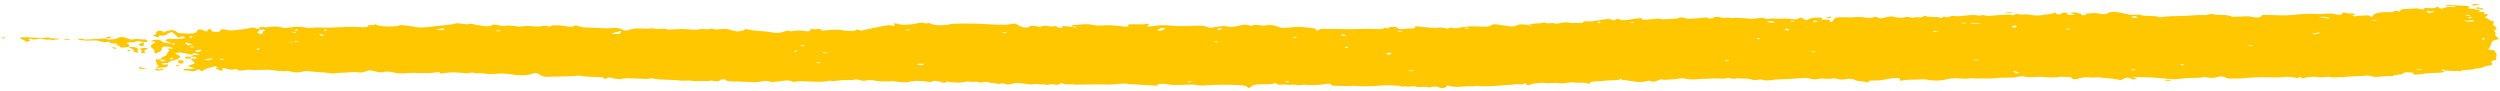 <svg xmlns="http://www.w3.org/2000/svg" width="522" height="19" viewBox="0 0 522 19" fill="none"><path d="M33.55 12.5C33.288 12.403 32.727 12.257 32.484 12.5L32.764 13.432C32.895 13.573 33.25 13.786 33.101 13.835C31.736 14.267 33.437 14.133 33.68 14.127C34.559 14.115 35.045 13.932 35.064 13.634C35.101 13.323 34.727 13.451 34.279 13.53C34.185 13.548 33.793 13.384 33.55 13.305C33.793 13.262 34.036 13.213 34.297 13.189C34.559 13.164 35.083 13.171 35.083 13.158C35.139 12.671 36.896 12.616 37.289 12.244C37.607 11.952 37.85 11.629 36.915 11.367C36.691 11.3 36.728 11.148 36.635 11.032C37.102 11.02 37.644 10.946 37.999 11.007C38.729 11.123 39.364 11.306 40.542 11.495C40.561 11.452 39.794 11.568 40.131 11.282C40.206 11.208 40.561 11.099 40.561 11.099C40.991 11.196 41.403 11.306 41.814 11.416C41.515 11.452 41.234 11.495 40.542 11.489C40 11.586 39.944 11.714 39.907 11.842C40.318 11.885 41.01 11.793 41.01 12.031C41.029 12.354 40.281 12.226 39.757 12.226C39.963 12.421 40.112 12.628 40.393 12.817C40.785 13.079 40.748 13.28 40.019 13.475C39.664 13.566 39.458 13.713 39.178 13.829C39.533 13.914 39.907 13.993 40.243 14.091C40.468 14.152 40.617 14.237 40.785 14.316C40.524 14.34 40.262 14.377 39.981 14.377C39.495 14.383 39.028 14.365 38.542 14.377C38.448 14.377 38.317 14.48 38.317 14.529C38.336 14.919 39.832 14.59 40.038 14.895C40.224 14.877 40.449 14.877 40.561 14.834C40.879 14.724 41.159 14.602 41.44 14.487C41.571 14.535 41.795 14.584 41.814 14.633C41.851 14.767 42.057 14.938 42.337 14.749C42.842 14.42 43.366 14.158 44.431 14.017C44.618 13.993 44.693 13.865 44.824 13.786C44.88 13.81 44.955 13.835 45.011 13.859C45.198 13.932 45.553 14.072 45.535 14.078C44.413 14.401 45.778 14.523 46.039 14.724C46.077 14.749 46.395 14.773 46.413 14.761C46.507 14.712 46.619 14.651 46.6 14.596C46.6 14.541 46.413 14.487 46.395 14.432C46.376 14.371 46.395 14.279 46.507 14.249C46.6 14.225 46.918 14.243 47.049 14.279C47.928 14.529 48.283 14.615 48.825 14.487C49.891 14.237 49.442 14.554 49.667 14.669C49.779 14.73 50.321 14.755 50.62 14.73C51.088 14.694 51.611 14.517 51.948 14.554C53.313 14.712 54.678 14.541 56.042 14.578C57.351 14.615 58.38 14.968 59.745 14.834C59.838 14.828 59.932 14.773 59.969 14.779C60.623 14.901 61.259 15.114 61.913 15.12C62.568 15.126 63.222 14.913 63.914 14.816C64.064 14.791 64.326 14.834 64.513 14.864C65.877 15.072 67.448 15.023 68.832 15.279C69.542 15.407 70.589 15.181 71.561 15.187C72.702 15.187 73.768 14.877 75.058 15.133C75.301 15.181 76.18 15.011 76.46 14.877C77.171 14.541 77.75 14.791 78.293 14.895C78.909 15.011 79.302 15.261 80.237 14.998C80.555 14.907 81.733 14.98 82.107 15.102C82.873 15.358 83.92 15.364 84.556 15.297C86.837 15.059 89.287 15.474 91.474 15.047C91.53 15.035 91.848 15.096 91.848 15.114C91.699 15.419 91.867 15.407 92.689 15.273C93.587 15.126 94.634 15.059 95.719 15.157C96.466 15.224 97.607 15.346 98 15.23C98.86 14.986 99.14 15.364 99.626 15.309C100.243 15.236 100.636 15.242 101.234 15.364C101.777 15.468 102.674 15.51 103.254 15.443C104.619 15.285 105.628 15.328 106.974 15.559C108.227 15.772 110.022 15.87 111.256 15.358C111.892 15.09 112.228 15.334 112.471 15.468C113.519 16.101 113.481 16.065 115.575 15.998C117.426 15.943 119.296 15.979 121.091 15.784C122.493 16.132 124.195 16.01 125.747 16.132C125.896 16.144 125.952 16.278 126.083 16.351C126.177 16.406 126.364 16.443 126.495 16.485C127.13 15.76 128.009 16.491 128.757 16.455C129 16.443 129.486 16.583 129.524 16.564C130.496 16.187 131.692 16.394 132.814 16.394C133.843 16.394 134.852 16.595 135.937 16.357C136.217 16.296 137.021 16.54 137.638 16.577C138.704 16.644 139.788 16.68 140.873 16.705C141.696 16.723 142.35 16.96 143.36 16.826C144.051 16.735 144.837 17.009 145.809 16.924C146.669 16.851 147.697 17.027 148.558 16.814C149.492 17.064 150.166 17.064 150.502 16.619C150.539 16.577 151.119 16.577 151.456 16.558C151.53 17.082 152.821 16.96 153.755 17.009C154.933 17.07 156.111 17.119 157.289 17.143C157.813 17.155 158.486 17.131 158.879 17.027C159.645 16.832 160.075 16.82 160.804 17.07C161.197 17.21 162.02 17.046 162.655 16.991C163.497 16.912 164.6 16.589 165.46 17.04C165.554 17.082 166.096 17.101 166.208 17.064C167.031 16.814 167.909 17.003 168.732 17.015C170.247 17.04 171.78 17.21 173.163 16.857C174.117 17.009 174.865 16.851 175.725 16.741C176.566 16.631 177.595 16.851 178.474 16.619C178.642 16.57 179.315 16.631 179.521 16.711C179.988 16.887 180.343 16.924 180.998 16.784C181.334 16.711 182.063 16.698 182.363 16.772C183.653 17.076 185.018 17.015 186.439 16.942C186.738 16.93 187.074 17.046 187.411 17.07C188.121 17.119 189.168 17.253 189.542 17.149C190.907 16.753 192.384 16.893 193.656 17.052C194.404 17.143 194.479 17.235 194.609 16.942C194.609 16.912 195.17 16.857 195.357 16.881C195.843 16.954 196.386 17.046 196.722 17.18C197.321 17.418 197.377 17.296 197.526 17.101C197.545 17.07 197.919 17.034 198.05 17.058C199.302 17.296 200.48 17.363 201.771 17.034C202.051 16.96 203.061 17.18 203.304 17.107C204.108 16.869 204.482 17.424 205.211 17.174C206.09 16.863 206.501 17.387 207.137 17.314C207.885 17.223 208.053 17.655 208.801 17.472C209.511 17.296 209.773 17.515 210.203 17.625C210.39 17.667 211.007 17.613 211.213 17.539C211.83 17.302 212.596 17.308 213.363 17.381C213.98 17.442 214.522 17.594 215.121 17.625C215.625 17.649 216.56 17.472 216.635 17.521C217.084 17.753 217.869 17.521 218.131 17.643C218.804 17.929 219.197 17.448 219.888 17.613C220.262 17.698 221.328 17.814 221.328 17.405C221.534 17.411 221.87 17.405 221.908 17.43C222.3 17.722 223.011 17.57 223.628 17.613C226.152 17.783 228.657 17.509 231.144 17.667C231.649 17.698 232.229 17.619 232.771 17.588C233.594 17.539 234.753 17.363 235.127 17.472C235.744 17.655 236.361 17.558 236.884 17.613C238.455 17.765 240.119 17.844 241.764 17.875C242.55 17.893 240.979 17.558 242.007 17.521C242.587 17.503 243.279 17.503 243.746 17.594C245.41 17.911 247.093 17.68 248.776 17.661C248.926 17.661 249.094 17.643 249.187 17.661C249.786 17.771 250.795 17.893 251.094 17.868C253.619 17.661 256.143 17.649 258.704 17.765C259.564 17.801 260.163 17.905 260.481 18.167C260.574 18.246 260.611 18.338 260.668 18.429C260.798 18.356 260.967 18.289 261.06 18.21C261.733 17.704 262.332 17.545 263.809 17.594C264.744 17.625 265.529 17.613 266.202 17.375C266.277 17.35 266.482 17.357 266.613 17.35C266.389 17.972 267.978 17.521 268.614 17.692C269.007 17.795 270.259 17.594 270.54 17.692C271.306 17.96 271.83 17.619 272.54 17.698C273.606 17.82 274.747 17.765 275.906 17.68C276.486 17.637 277.981 17.155 278.056 17.881C279.178 17.911 280.3 17.948 281.44 17.972C281.796 17.978 282.188 17.899 282.525 17.917C285.554 18.082 285.535 18.063 288.826 17.838C289.836 17.771 290.939 17.856 291.986 17.905C292.304 17.917 292.752 18.124 292.846 18.106C293.463 17.966 294.192 18.173 294.622 18.063C295.445 17.844 295.632 18.246 296.268 18.191C296.791 18.143 297.352 18.137 297.894 18.137C298.006 18.137 298.193 18.283 298.249 18.27C298.792 18.203 299.334 18.039 299.82 18.063C300.269 18.088 300.587 18.356 301.073 18.411C301.316 18.441 301.821 18.234 302.195 18.137C301.559 17.923 302.195 17.814 302.55 17.923C304.195 18.435 305.99 17.85 307.654 18.039C307.748 18.051 308.01 17.923 308.103 17.935C310.908 18.222 313.469 17.759 316.124 17.655C316.61 17.375 317.975 17.905 318.256 17.418C318.256 17.418 318.611 17.418 318.63 17.436C318.779 17.564 318.499 17.801 319.247 17.765C319.565 17.747 319.751 17.503 320.088 17.478C320.986 17.411 321.827 17.192 322.799 17.338C323.678 17.466 324.557 17.198 325.379 17.357C326.389 17.545 327.062 17.241 327.904 17.204C328.408 17.18 328.951 17.265 329.493 17.283C330.035 17.302 330.82 17.223 331.101 17.32C332.354 17.753 331.924 17.162 332.204 17.101C333.139 16.899 334.205 16.985 335.158 16.857C335.981 16.747 336.991 16.784 337.869 16.711C338.112 16.692 338.243 16.516 338.412 16.412C338.524 16.51 338.599 16.68 338.729 16.686C340.468 16.741 341.945 17.478 343.927 16.912C344.002 16.893 344.077 16.857 344.152 16.857C344.713 16.839 345.049 17.223 345.76 16.96C346.115 16.826 346.414 16.668 346.788 16.54C346.844 16.522 347.312 16.68 347.555 16.668C348.546 16.613 349.611 16.577 350.471 16.43C351.219 16.302 351.481 16.345 352.173 16.479C353.557 16.747 355.09 16.4 356.586 16.443C357.016 16.455 357.483 16.382 357.932 16.363C358.773 16.333 359.671 16.558 360.456 16.321C361.204 16.095 361.839 16.723 362.569 16.345C363.653 16.455 364.943 16.29 365.841 16.637C366.495 16.887 367.355 16.461 368.066 16.68C368.888 16.936 369.636 16.705 370.422 16.65C371.039 16.607 371.674 16.558 372.31 16.528C373.133 16.485 374.03 16.516 374.759 16.412C375.507 16.302 376.237 16.345 376.947 16.296C377.975 16.229 378.462 16.82 379.789 16.449C380.387 16.278 381.808 16.65 382.799 16.351C382.874 16.327 383.342 16.394 383.529 16.455C384.071 16.644 384.669 16.68 385.324 16.546C386.165 16.375 386.857 16.436 387.305 16.692C387.885 17.034 389.269 16.912 389.923 17.198C389.923 17.198 390.409 17.113 390.391 17.088C390.334 16.997 389.699 16.899 390.447 16.839C390.895 16.802 391.363 16.796 391.83 16.796C393.27 16.796 394.205 16.357 395.645 16.315C396.355 16.296 396.822 16.241 396.71 16.528C396.579 16.839 396.635 16.912 397.645 16.735C398.318 16.613 399.272 16.65 400.094 16.619C400.936 16.589 401.609 16.479 402.619 16.674C403.61 16.869 405.143 16.918 406.433 16.558C407.031 16.394 408.06 16.278 409.107 16.369C409.798 16.43 410.565 16.522 411.35 16.333C411.65 16.26 412.379 16.394 412.921 16.418C413.071 16.424 413.276 16.351 413.426 16.357C415.127 16.443 415.726 16.418 416.904 16.302C417.689 16.223 418.549 16.193 419.372 16.205C420.101 16.217 420.662 16.199 421.241 16.04C421.559 15.955 422.344 15.882 422.513 15.937C423.672 16.308 424.981 15.973 426.196 16.047C427.468 16.12 428.795 16.308 430.16 16.04C430.553 15.961 431.301 16.083 431.899 16.089C432.535 16.101 432.591 16.205 432.665 16.394C432.74 16.583 433.339 16.583 433.787 16.461C435.264 16.059 435.246 16.071 436.947 16.205C437.302 16.235 437.77 16.113 438.106 16.144C439.453 16.266 440.836 16.375 442.052 16.589C442.893 16.735 443.061 16.778 443.417 16.443C443.66 16.217 444.501 16.077 445.043 16.467C445.436 16.747 445.866 16.497 446.072 16.418C446.614 16.229 445.903 16.278 445.679 16.229C445.529 16.199 445.398 16.156 445.268 16.113C445.342 16.095 445.436 16.053 445.492 16.059C447.324 16.132 449.231 16.132 450.989 16.302C453.364 16.534 453.887 16.662 455.57 16.4C457.14 16.162 458.973 16.412 460.413 16.053C461.59 16.436 462.581 16.241 463.572 15.949C463.666 15.918 464.115 15.986 464.32 16.04C464.806 16.174 465.012 16.491 465.853 16.406C466.583 16.333 467.274 16.443 467.929 16.375C470.116 16.15 472.304 16.047 474.585 16.162C475.333 16.199 476.025 16.199 476.81 16.077C477.408 15.986 478.549 16.04 479.054 16.18C479.858 16.4 479.895 16.315 479.989 16.071C480.176 16.089 480.512 16.095 480.531 16.126C480.624 16.248 480.288 16.51 481.185 16.29C481.428 16.229 481.634 16.126 481.896 16.12C482.588 16.101 483.167 15.918 484.065 16.107C484.682 16.235 486.252 15.943 486.701 16.077C487.655 16.375 488.496 15.912 489.244 16.144C490.702 15.809 492.516 16.01 494.068 15.784C494.274 15.754 494.704 15.772 494.835 15.821C495.807 16.205 496.873 16.016 497.976 15.906C498.499 15.858 499.602 15.925 499.602 15.9C499.808 15.486 501.453 15.687 501.715 15.376C502.183 14.834 503.23 15.212 504.015 15.187C503.921 15.297 503.847 15.413 503.753 15.523C504.221 15.529 504.8 15.602 505.137 15.535C505.885 15.382 506.614 15.315 507.474 15.254C508.241 15.2 508.97 15.224 509.68 15.175C510.148 15.145 510.522 14.962 510.634 14.602C510.578 14.511 510.783 14.639 510.97 14.767C510.97 14.779 510.783 14.84 510.671 14.84C510.204 14.84 509.718 14.822 509.849 14.602C509.886 14.554 510.017 14.505 510.634 14.602C511.812 15.041 512.859 14.602 513.682 14.938C514.074 14.389 516.224 14.767 516.785 14.316C518.337 14.377 518.506 13.725 519.889 13.676C520.132 13.67 520.544 13.39 520.431 13.298C520.057 12.982 519.889 12.72 521.011 12.537C521.142 12.512 521.235 12.458 521.31 12.409C521.329 12.397 521.142 12.36 521.142 12.336C521.179 11.927 521.366 11.519 521.217 11.117C521.142 10.916 520.674 10.727 520.899 10.502C520.712 10.483 520.525 10.459 520.338 10.447C519.422 10.38 519.478 10.386 519.702 10.081C519.945 9.74 520.113 9.393 520.207 9.051C520.3 8.722 520.413 8.43 521.422 8.247C521.965 8.15 521.703 8.009 521.535 7.851C521.235 7.571 520.805 7.23 521.067 6.986C521.366 6.699 520.113 6.407 521.254 6.169C521.329 6.151 521.291 6.047 521.254 5.993C521.123 5.785 521.161 5.542 520.805 5.389C520.02 5.054 521.217 4.567 520.506 4.421C519.496 4.207 519.665 3.817 518.786 3.635C518.786 3.635 519.048 3.519 519.123 3.452C519.31 3.232 520.001 2.958 518.599 2.897C518.674 2.788 518.898 2.593 518.823 2.58C518.412 2.513 517.945 2.483 517.477 2.446C517.645 2.331 517.795 2.209 517.963 2.093C517.533 2.044 516.804 2.142 516.86 1.855C516.467 1.843 516.056 1.837 515.682 1.807C515.514 1.788 515.402 1.709 515.252 1.66C516.299 1.392 515.159 1.24 514.841 1.216C513.588 1.124 512.298 1.094 511.027 1.057C510.877 1.057 510.727 1.112 510.578 1.136C510.727 1.173 510.858 1.228 511.027 1.24C511.419 1.27 511.812 1.264 512.204 1.295C512.429 1.313 512.597 1.38 512.803 1.429C512.635 1.447 512.448 1.484 512.279 1.484C511.887 1.484 511.475 1.429 511.101 1.453C510.821 1.471 510.596 1.581 510.372 1.654C509.811 1.837 509.531 1.831 509.213 1.605C509.063 1.502 509.194 1.179 508.671 1.532C508.371 1.746 508.035 1.703 507.567 1.703C506.988 1.703 506.109 1.52 506.072 1.928C506.072 1.947 505.698 1.989 505.679 1.977C504.725 1.587 503.641 1.867 502.557 1.867C501.416 1.867 501.36 1.983 501.117 2.27C500.836 2.611 500.519 2.16 500.275 2.215C499.939 2.3 499.733 2.44 499.453 2.55C499.415 2.562 499.266 2.55 499.172 2.544C497.097 2.452 495.695 2.66 495.377 3.397C495.358 3.452 495.171 3.494 495.059 3.543C494.984 3.464 494.947 3.373 494.816 3.305C494.722 3.257 494.498 3.208 494.348 3.214C493.806 3.226 493.245 3.251 492.703 3.287C492.273 3.312 491.675 3.427 491.469 3.373C490.945 3.238 491.338 3.098 491.768 2.995C491.843 2.976 491.824 2.873 491.768 2.867C491.02 2.751 489.954 2.903 489.45 2.568C489.319 2.641 489.094 2.708 489.057 2.788C488.945 3.05 488.833 3.226 487.823 3.013C486.608 2.757 486.57 2.775 484.551 2.934C484.364 2.946 484.158 2.946 483.971 2.934C482.158 2.788 480.437 2.952 478.717 3.123C476.791 3.312 474.903 3.147 472.996 3.104C472.715 3.098 472.155 3.196 472.155 3.238C472.248 3.756 470.977 3.695 470.416 3.555C469.163 3.251 467.985 3.513 466.788 3.488C466.583 3.488 466.171 3.543 466.153 3.537C465.349 2.879 462.974 3.348 461.871 2.903C461.834 2.891 461.441 2.958 461.235 3.001C460.992 3.056 460.73 3.184 460.543 3.171C458.618 3.043 456.841 3.354 455.009 3.348C453.831 3.348 452.784 3.379 451.718 3.525C451.475 3.561 451.008 3.622 450.952 3.598C449.923 3.123 447.829 3.549 446.782 3.074C446.689 3.031 446.259 3.068 445.997 3.074C444.781 3.129 444.8 3.117 443.417 2.775C442.837 2.635 442.145 2.519 441.453 2.465C441.098 2.44 440.388 2.544 440.238 2.647C439.677 3.068 439.06 2.995 438.088 2.794C437.153 2.593 436.199 2.873 435.227 2.891C435.059 2.891 436.237 3.111 435.208 3.178C434.517 3.22 434.517 3.037 434.535 2.861C434.535 2.824 433.974 2.8 433.862 2.739C433.395 2.459 432.815 2.666 432.273 2.684C432.404 2.751 432.479 2.836 432.665 2.891C432.852 2.946 433.114 2.976 433.357 3.019C433.189 3.043 433.039 3.074 432.871 3.098C431.999 3.212 431.593 3.098 431.656 2.757C431.656 2.727 431.675 2.696 431.693 2.666C431.151 2.66 430.571 2.544 430.384 2.867C430.272 3.068 429.543 3.043 429.319 2.879C429.076 2.696 429.3 2.276 428.646 2.836C427.038 3.019 425.635 3.494 423.653 3.043C423.092 2.916 421.802 3.22 421.092 2.873C420.83 2.983 420.568 3.098 420.288 3.208C419.559 2.946 418.642 3.098 417.838 3.123C416.941 3.147 416.081 3.293 415.183 3.33C414.585 3.354 414.043 2.97 413.332 3.293C411.481 2.824 409.705 3.58 407.817 3.33C407.536 3.293 406.919 3.519 406.452 3.622C405.853 3.336 405.666 3.458 405.554 3.714C405.554 3.732 405.18 3.756 405.162 3.744C404.432 3.348 402.806 3.72 402.039 3.354C401.983 3.33 401.777 3.336 401.628 3.33C401.59 3.83 400.244 3.494 399.683 3.653C399.01 3.842 398.43 3.299 397.533 3.641C397.196 3.769 395.869 3.714 395.233 3.427C395.158 3.391 394.373 3.476 394.018 3.549C393.289 3.695 392.634 4.055 391.886 3.561C391.83 3.525 391.531 3.488 391.512 3.5C390.69 3.836 389.923 3.756 388.839 3.574C388.147 3.458 387.025 3.647 386.109 3.628C383.211 3.567 383.229 3.549 382.594 4.481C382.556 4.536 382.425 4.585 382.332 4.634C382.238 4.567 382.089 4.5 382.033 4.433C381.995 4.372 382.108 4.305 382.089 4.244C382.089 4.189 381.958 4.085 381.902 4.085C381.416 4.085 380.93 4.116 380.443 4.134C380.443 3.982 380.425 3.83 380.387 3.677C380.387 3.677 380.126 3.677 379.976 3.677C379.434 3.702 378.779 3.677 378.349 3.762C377.826 3.872 377.508 4.079 377.097 4.238C376.816 4.067 376.536 3.89 376.218 3.72C376.162 3.695 375.844 3.689 375.825 3.695C375.339 4.262 374.03 3.945 373.226 3.897C372.104 3.83 370.964 4.031 369.898 3.823C369.244 4.037 368.739 3.988 368.253 3.75C368.141 3.695 366.364 3.854 366.065 3.903C365.916 3.927 365.672 3.933 365.504 3.921C364.569 3.854 363.672 3.75 362.718 3.72C362.101 3.695 361.391 3.915 360.849 3.641C360.175 3.775 359.614 3.732 358.96 3.58C358.567 3.488 357.782 3.452 357.707 3.781C357.707 3.811 356.847 3.872 356.81 3.848C356.212 3.488 355.557 3.732 354.865 3.793C354.155 3.86 353.407 3.854 352.696 3.915C351.836 3.994 351.462 3.379 350.49 3.762C349.892 4 349.107 3.915 348.377 3.97C347.33 4.043 347.368 4.067 346.882 3.97C346.601 3.915 346.208 3.878 345.909 3.903C345.105 3.964 344.339 4.073 343.553 4.134C343.329 4.152 342.824 4.067 342.824 4.037C342.918 3.647 342.413 3.811 341.74 3.866C340.431 3.976 339.103 4.555 337.701 3.921C337.589 3.964 337.439 4 337.346 4.049C337.196 4.122 337.252 4.372 336.785 4.183C335.757 3.775 334.691 4.104 333.962 4.213C333.064 4.347 332.354 4.542 331.288 4.445C330.372 4.36 330.746 4.744 330.203 4.78C329.755 4.811 329.269 4.792 328.801 4.798C328.577 4.798 328.278 4.853 328.165 4.823C327.492 4.646 326.931 4.634 326.09 4.756C325.679 4.817 324.893 5.103 324.202 4.78C324.145 4.756 323.136 5.054 322.612 4.75C322.575 4.725 322.481 4.707 322.425 4.683C321.509 5.018 319.92 4.804 318.854 5.194C319.06 5.188 319.172 5.14 319.265 5.146C319.527 5.158 319.77 5.194 320.013 5.219C319.957 5.261 319.901 5.335 319.864 5.335C319.546 5.322 319.228 5.292 318.854 5.194C318.237 5.109 317.358 4.975 316.835 5.255C315.937 5.743 314.778 5.42 313.955 5.304C312.104 5.036 311.861 4.945 311.282 5.316C310.814 5.615 310.403 5.572 309.748 5.554C308.514 5.517 307.299 5.402 306.084 5.603C305.598 5.682 304.887 5.682 304.569 5.798C303.765 6.09 302.849 5.664 302.774 5.749C302.438 6.09 302.176 5.987 301.54 5.834C301.204 5.749 300.512 5.725 300.119 5.779C298.979 5.932 298.081 5.639 297.053 5.657C296.492 5.67 295.389 5.14 295.37 5.828C295.37 6.054 294.585 5.901 294.155 5.932C293.182 5.999 291.986 6.346 291.649 5.682C291.631 5.633 290.752 5.597 290.34 5.627C290.097 5.645 289.966 5.822 289.798 5.926C289.536 5.877 289.275 5.828 289.013 5.779C288.807 6.114 288.134 6.114 287.293 6.054C285.404 5.913 283.535 6.121 281.646 6.102C281.029 6.096 280.412 6.066 279.795 6.06C279.047 6.054 278.281 6.072 277.533 6.06C276.635 6.047 275.569 5.877 275.27 6.346C274.99 6.297 274.728 6.255 274.448 6.206C274.709 6.114 275.439 6.06 274.448 5.932C271.736 5.584 271.624 5.517 269.063 5.755C268.053 5.846 267.642 5.877 266.912 5.609C266.277 5.377 265.529 5.06 264.108 5.322C263.379 5.456 262.107 4.92 261.266 5.414C261.135 5.371 261.023 5.322 260.892 5.286C260.294 5.146 259.714 5.109 259.06 5.28C258.031 5.554 256.947 5.822 255.657 5.402C254.89 5.499 254.105 5.59 253.357 5.706C252.964 5.767 252.74 5.926 252.272 5.706C251.263 5.237 249.786 5.335 248.346 5.414C247.168 5.481 245.336 5.456 244.494 5.353C243.055 5.182 242.194 5.219 240.53 5.493C240.269 5.536 239.857 5.499 239.521 5.499C239.596 5.389 239.577 5.255 239.782 5.182C240.213 5.03 239.913 4.914 239.577 4.981C238.53 5.17 237.52 5.042 236.492 5.06C236.024 5.066 235.052 5.109 235.632 5.444C235.688 5.475 235.594 5.56 235.519 5.572C235.351 5.59 235.127 5.59 234.959 5.572C233.986 5.475 233.014 5.322 232.023 5.28C231.126 5.243 230.172 5.347 229.256 5.341C228.844 5.341 228.414 5.231 228.022 5.158C226.601 4.896 225.311 5.225 223.946 5.255C223.89 5.255 223.871 5.438 223.703 5.597C223.908 5.59 224.021 5.542 224.114 5.548C224.376 5.56 224.619 5.597 224.862 5.621C224.806 5.664 224.75 5.737 224.712 5.737C224.394 5.725 224.077 5.694 223.703 5.597C223.16 5.505 222.469 5.481 221.777 5.45C221.777 5.517 221.739 5.584 221.739 5.657C221.739 5.706 221.777 5.749 221.796 5.798C221.534 5.798 221.141 5.828 221.01 5.785C220.748 5.694 220.73 5.517 220.449 5.456C220.262 5.42 219.758 5.572 219.458 5.548C219.028 5.517 218.654 5.341 218.28 5.347C217.869 5.359 217.532 5.523 217.102 5.597C216.99 5.615 216.729 5.511 216.523 5.493C215.85 5.432 215.195 5.225 214.747 5.651C214.541 5.859 213.55 5.755 213.083 5.499C212.802 5.341 212.466 5.188 212.185 5.024C211.923 4.871 211.755 4.902 211.325 4.987C210.091 5.231 209.474 5.194 207.922 5.127C204.968 4.993 201.995 4.804 198.985 4.975C198.555 4.999 198.162 5.121 197.732 5.182C196.591 5.335 195.507 5.316 194.553 5.042C194.198 4.938 194.011 4.658 193.319 4.926C192.609 4.597 192.029 4.768 191.225 4.926C189.916 5.182 188.477 5.353 187.13 4.908C187.037 4.878 186.775 4.908 186.588 4.914C186.644 4.987 186.719 5.054 186.738 5.127C186.775 5.213 186.738 5.304 186.756 5.389C186.551 5.365 186.345 5.347 186.158 5.322C185.99 5.298 185.84 5.243 185.672 5.243C185.335 5.243 182.194 5.871 181.783 5.968C181.166 6.121 180.455 6.224 179.895 6.389C179.427 6.523 178.997 5.785 178.586 6.401C178.548 6.456 177.37 6.48 176.772 6.444C176.155 6.407 175.613 6.218 175.014 6.206C174.117 6.194 173.126 6.23 172.303 6.34C171.649 6.431 171.537 6.456 171.537 6.212C171.537 6.151 171.238 6.084 171.032 6.035C170.602 5.932 170.321 6.309 169.611 6.054C169.2 5.907 169.218 6.236 169.162 6.346C168.994 6.602 168.358 6.565 168.059 6.492C167.218 6.285 166.395 6.352 165.647 6.48C165.217 6.547 165.105 6.565 164.768 6.444C164.507 6.352 164.376 6.383 163.441 6.681C162.805 6.882 162.132 6.943 161.365 6.785C159.701 6.437 157.514 6.547 155.924 6.102C155.382 5.95 155.569 6.212 155.401 6.279C154.429 6.626 153.812 6.663 152.802 6.316C152.278 6.133 151.774 6.029 151.063 6.047C150.427 6.066 149.324 6.2 149.249 6.151C148.707 5.798 148.128 6.139 147.604 6.108C146.968 6.072 146.314 5.98 145.659 6.169C145.398 6.242 144.725 6.188 144.257 6.157C142.574 6.041 142.032 6.035 140.443 6.139C140.088 6.163 139.452 6.206 139.358 6.163C138.554 5.731 137.003 6.303 136.236 5.895C135.151 6.108 134.03 5.901 132.945 5.944C132.347 5.968 131.692 6.108 131.244 6.261C130.608 6.468 130.309 6.364 129.972 6.188C129.374 5.877 128.832 5.737 127.467 5.883C126.364 6.005 124.961 5.798 123.671 5.773C121.615 5.731 121.615 5.743 120.493 5.365C120.38 5.328 120.231 5.304 120.1 5.28C120.007 5.335 119.913 5.383 119.857 5.438C119.745 5.554 118.941 5.657 118.66 5.578C117.725 5.31 116.566 5.28 115.444 5.28C115.183 5.28 114.94 5.499 114.678 5.615C113.911 5.103 112.864 5.657 111.892 5.542C110.882 5.426 109.667 5.347 108.526 5.566C108.283 5.615 107.704 5.463 107.255 5.42C106.731 5.377 106.077 5.28 105.703 5.347C105.067 5.456 104.787 5.45 104.207 5.292C103.721 5.158 102.824 4.969 102.468 5.408C102.412 5.469 101.608 5.505 101.216 5.475C100.692 5.438 100.243 5.255 99.757 5.249C99.047 5.237 98.822 4.804 97.775 5.054C97.439 5.133 96.522 4.951 95.849 4.89C95.662 4.871 95.382 4.841 95.27 4.871C93.718 5.31 91.642 5.316 89.922 5.578C88.483 5.798 87.454 5.81 86.22 5.554C85.678 5.444 85.098 5.353 84.5 5.286C84.201 5.249 83.677 5.231 83.509 5.286C82.836 5.517 81.995 5.517 81.135 5.536C80.592 5.548 78.928 5.377 78.685 5.243C78.554 5.176 78.517 5.085 78.442 5.006C78.33 5.085 78.255 5.219 78.068 5.237C77.694 5.268 77.283 5.237 76.89 5.237C77.002 5.718 76.142 5.731 75.058 5.651C73.169 5.517 71.318 5.639 69.449 5.749C68.888 5.779 68.308 5.755 67.747 5.761C66.812 5.767 65.952 5.639 64.924 5.816C64.363 5.913 63.222 5.578 62.344 5.578C61.483 5.578 60.623 5.755 59.745 5.84C59.576 5.859 59.277 5.852 59.165 5.816C58.155 5.463 57.033 5.505 55.8 5.682C55.482 5.725 55.033 5.645 54.64 5.645C53.556 5.645 54.285 5.798 54.453 5.907C54.154 5.932 53.631 5.999 53.575 5.968C52.92 5.639 52.322 5.761 51.686 5.962C51.424 6.047 48.358 6.401 48.003 6.358C47.666 6.322 47.386 6.23 47.068 6.175C46.339 6.041 45.983 6.127 45.983 6.389C45.983 6.584 45.796 6.675 45.105 6.651C44.394 6.626 44.001 6.565 44.188 6.297C44.226 6.23 43.964 6.139 43.852 6.06C43.609 6.145 43.272 6.212 43.16 6.309C43.085 6.37 43.852 6.492 43.141 6.553C42.954 6.571 42.655 6.431 42.412 6.358C42.375 6.346 42.468 6.279 42.431 6.267C42.225 6.212 41.982 6.133 41.758 6.139C41.571 6.139 41.328 6.236 41.234 6.303C41.122 6.389 41.141 6.492 41.103 6.59C40.991 6.894 40.374 7.016 39.533 7.01C38.841 7.01 38.149 6.98 37.476 6.925C37.233 6.907 36.971 6.779 36.896 6.687C36.597 6.297 35.98 6.182 35.102 6.395C34.877 6.45 34.709 6.529 34.541 6.596C34.391 6.657 34.26 6.724 34.111 6.791C34.054 6.706 34.073 6.602 33.942 6.529C33.811 6.462 33.512 6.395 33.288 6.395C33.101 6.395 32.839 6.486 32.764 6.559C32.446 6.815 32.895 7.126 32.072 7.364C31.736 7.461 32.615 7.772 33.176 7.735C33.232 7.735 33.25 7.613 33.25 7.546C33.25 7.498 33.194 7.455 33.157 7.406C34.784 7.571 34.821 7.089 35.419 6.827C35.531 6.779 35.718 6.748 35.887 6.706C35.999 6.773 36.092 6.833 36.205 6.901L37.102 7.729C37.177 7.784 37.252 7.839 37.326 7.894C37.457 7.821 37.551 7.735 37.738 7.68C37.85 7.644 38.224 7.613 38.243 7.626C38.411 7.711 38.71 7.863 38.617 7.906C38.056 8.137 36.934 8.192 35.681 8.119C35.419 8.101 35.008 8.144 34.84 8.211C34.634 8.29 34.466 8.46 34.578 8.515C34.971 8.704 35.531 8.856 35.924 9.106C36.018 9.131 36.148 9.082 36.279 9.033C36.373 9.082 36.541 9.137 36.522 9.179C36.485 9.259 36.317 9.332 36.205 9.405C36.092 9.344 35.98 9.277 35.905 9.106C35.027 8.997 34.148 8.966 33.736 8.576C33.362 8.235 32.372 8.217 31.624 8.491C31.549 8.521 31.549 8.619 31.568 8.619C33.12 8.753 32.147 8.93 31.829 9.185C31.474 9.478 31.306 9.831 31.942 10.179C32.316 10.392 32.185 10.703 32.297 10.971C32.334 11.05 32.446 11.129 32.521 11.208C32.633 11.129 32.689 11.02 32.895 10.971C33.886 10.721 33.643 10.343 33.811 10.014C33.905 9.85 33.923 9.722 34.634 9.728C35.475 9.734 35.793 9.911 36.148 10.093C35.98 10.118 35.812 10.148 35.644 10.16C35.344 10.179 34.821 10.1 35.139 10.331C35.288 10.435 35.475 10.611 35.326 10.672C34.559 11.001 35.195 11.476 34.335 11.745C33.643 11.952 33.662 12.177 33.381 12.531C33.531 12.531 33.718 12.433 33.811 12.439C34.111 12.47 34.391 12.537 34.671 12.592C34.466 12.671 34.316 12.793 34.054 12.817C33.867 12.835 33.568 12.72 33.381 12.531L33.55 12.5ZM61.839 8.838C61.652 8.783 61.502 8.735 61.353 8.692C61.502 8.661 61.67 8.607 61.801 8.613C62.044 8.625 62.269 8.68 62.493 8.716C62.306 8.753 62.1 8.789 59.857 8.844C60.343 8.802 60.549 8.771 60.773 8.765C60.96 8.759 61.147 8.777 61.315 8.783C61.147 8.844 61.016 8.936 60.829 8.948C60.623 8.96 60.362 8.899 61.82 8.838H61.839ZM54.397 7.132C54.397 7.132 54.248 7.083 54.21 7.053C54.042 6.943 53.724 6.84 53.724 6.73C53.724 6.565 54.621 6.437 53.948 6.23C54.322 6.218 54.696 6.194 55.052 6.206C55.22 6.212 55.369 6.297 55.519 6.346C54.621 6.498 54.977 6.797 54.771 7.028C54.734 7.071 54.528 7.096 54.397 7.132ZM243.185 5.816C243.204 5.913 243.279 5.98 243.223 6.029C243.148 6.078 242.83 6.108 242.83 6.151C242.793 6.334 242.624 6.456 241.97 6.401C241.821 6.389 241.559 6.303 241.577 6.297C241.783 6.169 242.007 6.041 242.307 5.938C242.475 5.883 242.793 5.871 243.204 5.822L243.185 5.816ZM129.711 6.437C129.617 6.693 129.598 6.809 129.524 6.925C129.355 7.236 128.663 7.059 128.177 7.065C128.046 7.065 127.897 7.004 127.747 6.968C128.29 6.821 128.832 6.675 129.711 6.437ZM484.757 3.513C485.168 3.531 485.374 3.519 485.542 3.549C485.841 3.598 486.14 3.653 486.383 3.726C486.439 3.744 486.308 3.836 486.252 3.89C485.991 3.842 485.748 3.781 485.467 3.738C485.299 3.714 485.074 3.738 484.906 3.708C484.644 3.665 484.42 3.604 484.158 3.549C484.42 3.531 484.682 3.513 484.757 3.507V3.513ZM515.121 4.488C515.009 4.463 514.673 4.402 514.336 4.335C514.691 4.323 515.065 4.323 515.42 4.305C515.682 4.287 515.925 4.226 516.168 4.219C516.318 4.219 516.636 4.293 516.617 4.305C516.542 4.384 516.43 4.5 516.243 4.524C516.019 4.555 515.682 4.512 515.103 4.488H515.121ZM40.692 10.581C41.141 10.489 41.459 10.428 41.776 10.361C41.907 10.428 42.188 10.532 42.132 10.563C41.889 10.684 41.533 10.788 41.234 10.898C41.085 10.812 40.954 10.727 40.692 10.581ZM507.324 2.745C506.988 2.568 506.577 2.446 506.651 2.367C506.913 2.008 507.605 2.684 507.941 2.324C508.091 2.367 508.222 2.404 508.371 2.446C508.091 2.526 507.811 2.611 507.324 2.751V2.745ZM39.308 9.478C39.047 9.307 38.803 9.143 38.56 8.978C38.56 8.978 38.916 8.887 38.972 8.905C39.402 9.009 39.794 9.125 40.206 9.234C39.925 9.313 39.645 9.387 39.29 9.484L39.308 9.478ZM444.912 3.5C445.417 3.433 445.735 3.36 445.847 3.385C446.09 3.446 446.202 3.549 446.371 3.635C446.165 3.677 445.885 3.769 445.754 3.75C445.492 3.72 445.305 3.622 444.912 3.5ZM482.7 7.047C483.223 6.949 483.635 6.864 484.065 6.803C484.158 6.791 484.364 6.852 484.532 6.876C484.14 6.974 483.766 7.071 483.354 7.156C483.279 7.175 483.055 7.108 482.7 7.053V7.047ZM412.678 5.012C412.285 4.999 411.911 4.987 411.519 4.963C411.444 4.963 411.425 4.878 411.388 4.829C412.098 4.859 412.827 4.89 413.538 4.92C413.444 4.957 413.37 5.024 413.258 5.03C413.089 5.042 412.884 5.018 412.678 5.012ZM420.606 5.81C420.269 5.664 419.97 5.572 420.007 5.536C420.138 5.45 420.4 5.377 420.68 5.328C420.736 5.316 421.167 5.438 421.148 5.487C421.11 5.578 420.867 5.657 420.587 5.81H420.606ZM369.898 4.756C369.58 4.701 369.262 4.652 368.945 4.597C369.225 4.518 369.58 4.366 369.767 4.384C370.122 4.427 370.384 4.561 370.683 4.658C370.44 4.689 370.197 4.719 369.898 4.756ZM420.998 15.297C420.774 15.181 420.531 15.047 420.269 14.913C420.437 14.901 420.699 14.852 420.755 14.877C421.11 14.986 421.41 15.114 421.727 15.236C421.559 15.248 421.391 15.267 420.998 15.297ZM289.817 11.47C289.611 11.306 289.387 11.202 289.462 11.166C289.649 11.087 289.966 11.05 290.228 10.995C290.359 11.062 290.64 11.154 290.583 11.196C290.49 11.282 290.191 11.342 289.836 11.47H289.817ZM92.671 5.926C92.708 5.987 92.82 6.047 92.802 6.096C92.615 6.407 91.923 6.218 91.437 6.23C91.306 6.23 91.156 6.163 91.025 6.127C91.586 6.06 92.129 5.993 92.689 5.926H92.671ZM191.468 13.372C191.973 13.317 192.272 13.262 192.553 13.274C192.702 13.274 192.964 13.445 192.908 13.463C192.702 13.536 192.422 13.603 192.123 13.627C192.01 13.634 191.823 13.518 191.45 13.378L191.468 13.372ZM43.422 12.592C43.085 12.531 42.917 12.5 42.767 12.47C42.749 12.47 42.767 12.415 42.805 12.409C43.197 12.336 43.571 12.257 43.983 12.202C44.076 12.19 44.282 12.25 44.431 12.281C44.45 12.281 44.431 12.33 44.394 12.342C44.057 12.433 43.702 12.518 43.403 12.592H43.422ZM379.153 4.262C379.453 4.347 379.583 4.384 379.733 4.421C379.378 4.494 379.004 4.561 378.649 4.634C378.611 4.579 378.48 4.506 378.555 4.469C378.723 4.39 378.966 4.329 379.172 4.262H379.153ZM372.516 6.096C372.703 6.066 372.946 6.005 373.021 6.023C373.282 6.078 373.488 6.157 373.675 6.236C373.694 6.249 373.395 6.334 373.245 6.383C373.002 6.285 372.759 6.194 372.516 6.096ZM254.61 5.889C254.984 5.956 255.133 5.98 255.301 6.005C255.002 6.102 254.703 6.2 254.404 6.291C254.329 6.236 254.161 6.175 254.198 6.139C254.292 6.047 254.479 5.968 254.628 5.889H254.61ZM279.926 7.364C280.132 7.242 280.206 7.193 280.281 7.138C280.58 7.236 280.879 7.333 281.16 7.431C280.992 7.455 280.805 7.51 280.693 7.498C280.412 7.467 280.169 7.406 279.926 7.358V7.364ZM67.13 7.485C66.981 7.406 66.794 7.327 66.681 7.236C66.644 7.199 66.831 7.138 66.906 7.083C67.205 7.181 67.504 7.278 67.803 7.376C67.635 7.4 67.485 7.425 67.13 7.485ZM60.997 6.809C61.035 6.742 61.072 6.663 61.091 6.663C61.353 6.663 61.614 6.675 61.858 6.693C61.858 6.693 61.839 6.815 61.82 6.815C61.558 6.821 61.297 6.815 60.997 6.815V6.809ZM171.705 11.056C171.873 10.989 171.985 10.916 172.042 10.922C172.303 10.94 172.546 10.977 172.789 11.014C172.696 11.05 172.602 11.129 172.528 11.123C172.266 11.123 172.023 11.087 171.705 11.056ZM165.797 10.697C165.928 10.636 166.077 10.563 166.208 10.495C166.283 10.55 166.47 10.605 166.432 10.654C166.376 10.733 166.189 10.806 166.077 10.886C166.002 10.831 165.909 10.782 165.797 10.703V10.697ZM61.502 6.346C61.745 6.206 61.82 6.157 61.913 6.108C62.026 6.169 62.194 6.224 62.213 6.291C62.231 6.334 62.063 6.389 61.97 6.444C61.764 6.407 61.577 6.37 61.483 6.352L61.502 6.346ZM333.532 4.591C333.625 4.579 333.849 4.561 334.074 4.542C334.13 4.597 334.242 4.664 334.205 4.707C334.13 4.768 333.924 4.811 333.775 4.859C333.719 4.804 333.681 4.75 333.55 4.597L333.532 4.591ZM67.598 6.273C67.766 6.206 67.878 6.163 68.009 6.121C68.084 6.206 68.196 6.285 68.196 6.37C68.196 6.413 67.99 6.462 67.878 6.504C67.784 6.425 67.691 6.346 67.616 6.273H67.598ZM294.005 14.767C294.248 14.724 294.435 14.669 294.566 14.682C294.809 14.7 295.033 14.761 295.277 14.797C295.108 14.822 294.94 14.877 294.79 14.87C294.547 14.858 294.304 14.81 294.005 14.767ZM167.816 9.35C167.853 9.38 167.909 9.454 167.966 9.527C167.797 9.545 167.592 9.582 167.461 9.569C167.274 9.545 167.143 9.478 166.993 9.429C167.162 9.411 167.33 9.399 167.797 9.356L167.816 9.35ZM104.151 6.334C104.357 6.389 104.488 6.425 104.619 6.468C104.357 6.492 104.114 6.529 103.852 6.529C103.721 6.529 103.571 6.462 103.441 6.419C103.684 6.389 103.927 6.358 104.151 6.334ZM188.907 6.23C189.15 6.188 189.337 6.133 189.468 6.145C189.711 6.163 189.935 6.224 190.159 6.261C189.991 6.285 189.823 6.34 189.673 6.334C189.43 6.322 189.187 6.273 188.888 6.23H188.907ZM254.067 8.869C253.637 8.789 253.488 8.759 253.338 8.735C253.525 8.698 253.693 8.643 253.899 8.637C254.03 8.631 254.198 8.686 254.366 8.716C254.254 8.783 254.142 8.844 254.086 8.875L254.067 8.869ZM280.767 9.953C281.01 9.813 281.104 9.764 281.179 9.716C281.291 9.777 281.459 9.831 281.478 9.898C281.497 9.941 281.328 9.996 281.235 10.051C281.029 10.014 280.842 9.978 280.749 9.959L280.767 9.953ZM210.035 6.699C210.054 6.73 210.128 6.803 210.184 6.876C210.016 6.894 209.81 6.931 209.68 6.919C209.493 6.894 209.362 6.827 209.212 6.779C209.38 6.76 209.549 6.748 210.016 6.706L210.035 6.699ZM360.026 12.689C360.194 12.622 360.306 12.549 360.362 12.555C360.624 12.573 360.867 12.61 361.11 12.646C361.017 12.683 360.923 12.762 360.849 12.756C360.587 12.756 360.325 12.72 360.026 12.689ZM270.652 7.68C270.689 7.711 270.745 7.784 270.802 7.857C270.633 7.875 270.428 7.912 270.297 7.9C270.11 7.875 269.979 7.808 269.829 7.76C269.998 7.741 270.166 7.729 270.633 7.687L270.652 7.68ZM444.819 14.602C444.987 14.535 445.099 14.462 445.155 14.468C445.417 14.487 445.66 14.523 445.903 14.56C445.81 14.596 445.716 14.675 445.642 14.669C445.38 14.669 445.137 14.633 444.819 14.602ZM412.136 12.445C412.454 12.445 412.734 12.427 412.996 12.445C413.071 12.445 413.108 12.531 413.183 12.573C412.921 12.585 412.659 12.61 412.397 12.604C412.323 12.604 412.267 12.525 412.154 12.445H412.136ZM377.957 10.812C378.2 10.77 378.387 10.715 378.518 10.727C378.761 10.745 378.985 10.806 379.228 10.843C379.06 10.867 378.892 10.922 378.742 10.916C378.499 10.904 378.256 10.855 377.957 10.812ZM455.289 13.396C455.383 13.384 455.607 13.366 455.832 13.347C455.888 13.402 456 13.469 455.963 13.512C455.888 13.573 455.682 13.615 455.532 13.664C455.476 13.609 455.439 13.554 455.308 13.402L455.289 13.396ZM291.743 6.547C291.911 6.48 292.023 6.407 292.079 6.413C292.341 6.431 292.584 6.468 292.827 6.504C292.734 6.541 292.64 6.62 292.565 6.614C292.304 6.614 292.042 6.578 291.743 6.547ZM504.501 14.517C504.744 14.474 504.931 14.42 505.062 14.432C505.305 14.45 505.529 14.511 505.754 14.547C505.586 14.572 505.417 14.627 505.268 14.621C505.025 14.608 504.782 14.56 504.482 14.517H504.501ZM305.691 5.907C305.859 5.84 305.971 5.767 306.028 5.773C306.289 5.792 306.532 5.828 306.775 5.865C306.682 5.901 306.589 5.98 306.514 5.974C306.252 5.974 306.009 5.938 305.691 5.907ZM367.299 8.174C366.869 8.095 366.72 8.064 366.57 8.04C366.757 8.003 366.925 7.949 367.131 7.942C367.262 7.936 367.43 7.991 367.598 8.022C367.486 8.089 367.374 8.15 367.318 8.18L367.299 8.174ZM340.337 4.744C340.375 4.676 340.412 4.597 340.431 4.597C340.693 4.597 340.954 4.609 341.197 4.628C341.197 4.628 341.179 4.75 341.16 4.75C340.898 4.756 340.637 4.75 340.337 4.75V4.744ZM469.275 9.46C469.518 9.417 469.705 9.362 469.836 9.374C470.079 9.393 470.303 9.454 470.528 9.49C470.36 9.515 470.191 9.569 470.042 9.563C469.799 9.551 469.556 9.502 469.256 9.46H469.275ZM404.096 6.651C403.909 6.608 403.684 6.559 403.479 6.517C403.647 6.492 403.815 6.431 403.965 6.444C404.208 6.462 404.432 6.523 404.675 6.559C404.507 6.584 404.358 6.614 404.114 6.651H404.096ZM373.881 4.488C373.918 4.421 373.955 4.341 373.974 4.341C374.236 4.341 374.498 4.354 374.741 4.372C374.741 4.372 374.722 4.494 374.703 4.494C374.442 4.5 374.18 4.494 373.881 4.494V4.488ZM431.955 6.194C431.525 6.114 431.375 6.084 431.226 6.06C431.413 6.023 431.581 5.968 431.787 5.962C431.918 5.956 432.086 6.011 432.254 6.041C432.142 6.108 432.03 6.169 431.974 6.2L431.955 6.194ZM409.368 4.811C409.612 4.768 409.798 4.713 409.929 4.725C410.172 4.744 410.397 4.804 410.64 4.841C410.472 4.865 410.303 4.92 410.154 4.914C409.911 4.902 409.668 4.853 409.368 4.811ZM518.58 7.906C518.711 7.985 518.879 8.046 518.842 8.089C518.786 8.168 518.599 8.241 518.487 8.32C518.412 8.265 518.244 8.211 518.262 8.162C518.3 8.083 518.449 8.003 518.58 7.906ZM495.078 4.219C495.321 4.177 495.508 4.122 495.639 4.134C495.882 4.152 496.106 4.213 496.33 4.25C496.162 4.274 495.994 4.329 495.844 4.323C495.601 4.311 495.358 4.262 495.059 4.219H495.078ZM515.925 3.781C515.495 3.702 515.346 3.677 515.196 3.647C515.383 3.61 515.551 3.555 515.757 3.549C515.888 3.543 516.056 3.598 516.224 3.628C516.112 3.695 516 3.756 515.944 3.787L515.925 3.781ZM515.589 3.104C515.607 3.135 515.701 3.208 515.701 3.281C515.701 3.293 515.346 3.336 515.215 3.324C515.028 3.299 514.897 3.232 514.747 3.184C514.916 3.165 515.084 3.153 515.57 3.111L515.589 3.104ZM35.457 12.171C35.55 12.159 35.775 12.141 35.999 12.122C36.055 12.177 36.167 12.244 36.13 12.287C36.055 12.348 35.849 12.39 35.7 12.439C35.644 12.384 35.606 12.33 35.475 12.177L35.457 12.171ZM46.582 12.263C46.619 12.293 46.675 12.366 46.731 12.439C46.563 12.458 46.357 12.494 46.226 12.482C46.039 12.458 45.908 12.39 45.759 12.342C45.927 12.323 46.096 12.311 46.563 12.269L46.582 12.263ZM40.355 9.685C40.393 9.716 40.449 9.789 40.505 9.862C40.337 9.88 40.131 9.917 40 9.904C39.813 9.88 39.682 9.813 39.533 9.764C39.701 9.746 39.869 9.734 40.337 9.691L40.355 9.685ZM53.818 10.057C54.023 10.112 54.248 10.148 54.229 10.166C54.173 10.252 54.061 10.331 53.948 10.41C53.836 10.38 53.593 10.349 53.612 10.325C53.612 10.24 53.724 10.16 53.818 10.057ZM248.514 16.967C248.72 17.021 248.851 17.058 248.982 17.101C248.72 17.125 248.477 17.162 248.215 17.162C248.084 17.162 247.935 17.095 247.804 17.058C248.047 17.027 248.29 16.997 248.514 16.973V16.967ZM269.044 16.954C269.063 16.985 269.137 17.058 269.194 17.131C269.025 17.149 268.82 17.186 268.689 17.174C268.502 17.149 268.371 17.082 268.221 17.034C268.39 17.015 268.558 17.003 269.025 16.96L269.044 16.954ZM170.378 13.03C170.695 13.03 170.976 13.012 171.238 13.03C171.312 13.03 171.35 13.116 171.425 13.158C171.163 13.171 170.901 13.195 170.639 13.189C170.564 13.189 170.508 13.11 170.396 13.03H170.378ZM39.757 7.565C39.963 7.62 40.187 7.656 40.168 7.674C40.112 7.76 40 7.839 39.888 7.918C39.776 7.888 39.533 7.857 39.551 7.833C39.551 7.747 39.664 7.662 39.757 7.565ZM22.518 8.247C23.135 8.211 24.089 8.204 24.294 8.07C25.098 7.601 25.809 7.68 26.613 8.028C27.08 8.229 27.454 8.339 28.277 8.15C28.576 8.077 29.305 8.211 29.847 8.241C29.978 8.247 30.24 8.204 30.259 8.217C30.483 8.345 30.895 8.491 30.838 8.619C30.745 8.863 30.016 8.765 29.66 8.716C29.043 8.631 28.501 8.418 28.221 8.82C28.221 8.844 27.697 8.844 27.417 8.838C26.594 8.808 26.239 8.942 26.706 9.155C27.192 9.38 26.856 9.582 26.856 9.795C26.089 9.856 25.08 10.185 24.93 9.575C24.911 9.478 23.397 9.472 24.668 9.222C24.145 9.009 22.63 9.161 22.836 8.686C22.761 8.692 22.686 8.698 22.611 8.704C22.256 8.741 21.826 8.832 21.583 8.796C21.078 8.716 20.704 8.509 20.2 8.46C19.601 8.406 18.909 8.497 18.255 8.479C17.713 8.46 17.152 8.399 16.647 8.326C16.404 8.29 16.273 8.18 16.105 8.107C16.441 8.107 16.909 8.046 17.096 8.101C17.47 8.198 17.675 8.296 18.292 8.247C19.526 8.15 20.817 8.107 22.088 8.046C22.219 8.113 22.387 8.253 22.481 8.247H22.518ZM4.681 7.766C6.457 7.754 8.233 8.07 10.028 7.796C10.477 8.089 11.374 7.985 12.085 8.052C12.253 8.064 12.365 8.125 12.515 8.162C12.347 8.186 12.122 8.247 12.029 8.235C11.505 8.156 10.87 8.564 10.44 8.192C9.505 8.54 8.888 7.882 8.027 8.101C7.392 8.265 6.887 8.339 6.382 8.064C6.214 8.144 5.877 8.284 5.896 8.29C6.588 8.479 6.233 8.594 5.672 8.704C5.597 8.722 5.522 8.741 5.447 8.765C5.354 8.655 5.298 8.54 5.129 8.442C4.886 8.308 4.512 8.192 4.251 8.058C4.157 8.016 4.251 7.936 4.251 7.875C4.4 7.839 4.531 7.772 4.681 7.772V7.766ZM28.819 11.032C28.483 10.928 27.791 10.788 27.847 10.727C28.258 10.319 27.099 10.112 26.875 9.789C27.884 9.777 28.744 9.844 28.819 10.252C28.819 10.252 29.006 10.258 29.099 10.264C28.109 10.483 29.137 10.782 28.819 11.032ZM29.586 10.514C29.586 10.428 29.268 10.349 29.099 10.264C29.268 10.191 29.38 10.087 29.604 10.057C29.978 10.008 30.427 10.008 30.838 9.984C30.764 10.093 30.801 10.233 30.595 10.3C30.053 10.489 29.978 10.666 30.334 10.892C30.408 10.94 30.315 11.02 30.296 11.087C29.997 11.074 29.716 11.062 29.417 11.05C29.492 10.867 29.604 10.684 29.586 10.508V10.514ZM38.168 13.231C38.13 13.262 37.887 13.298 37.775 13.292C37.121 13.238 36.878 12.72 37.457 12.573C37.607 12.537 38.13 12.561 38.187 12.604C38.336 12.707 38.317 12.835 38.317 12.86C38.243 13.049 38.243 13.146 38.168 13.231ZM29.96 9.521C29.96 9.569 29.679 9.612 29.53 9.661C29.305 9.533 28.894 9.393 28.95 9.277C28.987 9.155 29.492 9.051 30.053 8.85C30.034 9.143 30.053 9.338 29.978 9.527L29.96 9.521ZM516.954 1.831C517.047 1.721 517.141 1.605 517.234 1.496C517.739 1.618 518.225 1.74 518.73 1.861C518.506 1.928 518.281 1.995 518.057 2.062C518.113 1.776 517.384 1.874 516.954 1.825V1.831ZM34.073 14.554C34.073 14.615 33.568 14.669 33.288 14.706C33.12 14.724 32.858 14.718 32.745 14.682C32.577 14.633 32.372 14.548 32.372 14.48C32.372 14.34 32.54 14.243 32.989 14.401C33.082 14.438 33.232 14.456 33.344 14.48C33.718 14.389 34.185 14.237 34.092 14.547L34.073 14.554ZM29.043 14.31C28.894 14.255 28.95 14.145 28.913 14.06C29.118 14.066 29.324 14.06 29.511 14.085C29.679 14.103 29.791 14.158 29.941 14.194C30.165 14.243 30.39 14.279 30.614 14.322C30.371 14.353 30.109 14.383 29.922 14.401C29.567 14.371 29.23 14.371 29.062 14.316L29.043 14.31ZM39.738 12.232C39.327 12.19 38.635 12.281 38.635 12.043C38.617 11.72 39.364 11.848 39.888 11.848C39.851 11.976 39.794 12.104 39.757 12.232H39.738ZM517.87 0.99C517.608 1.014 517.346 1.033 517.103 1.057C516.935 1.075 516.785 1.124 516.617 1.13C516.43 1.136 516.224 1.112 516.037 1.1C516.131 1.021 516.168 0.905 516.355 0.868C516.561 0.826 516.898 0.856 517.253 0.856C517.421 0.893 517.645 0.941 517.87 0.99ZM418.642 2.611C418.904 2.586 419.166 2.538 419.409 2.55C419.746 2.568 420.082 2.635 420.4 2.678C420.157 2.708 419.895 2.739 419.577 2.775C419.259 2.721 418.942 2.666 418.624 2.611H418.642ZM382.182 3.446C382.257 3.531 382.444 3.659 382.351 3.683C382.108 3.75 381.771 3.769 381.453 3.793C381.434 3.793 381.341 3.708 381.304 3.689C381.621 3.598 381.902 3.519 382.182 3.44V3.446ZM453.42 16.839C453.158 16.851 452.859 16.887 452.616 16.869C452.335 16.845 452.111 16.772 451.849 16.717C452.111 16.698 452.373 16.68 452.784 16.65C452.99 16.711 453.195 16.778 453.42 16.839ZM22.181 7.949C22.181 7.796 22.238 7.638 22.929 7.68C23.079 7.693 23.229 7.735 23.359 7.766C23.06 7.863 22.742 7.961 22.406 8.064C22.312 8.016 22.181 7.979 22.181 7.942V7.949ZM14.796 8.211C14.515 8.241 14.254 8.302 13.973 8.302C13.73 8.302 13.468 8.247 13.207 8.217C13.45 8.168 13.693 8.119 13.917 8.077C14.31 8.137 14.553 8.174 14.796 8.211ZM23.247 9.929C23.509 9.904 23.902 9.844 23.976 9.874C24.182 9.953 24.238 10.063 24.313 10.166C24.313 10.173 24.051 10.203 23.995 10.215C23.715 10.112 23.472 10.02 23.229 9.929H23.247ZM37.42 13.603C37.364 13.688 37.252 13.768 37.139 13.847C37.027 13.816 36.784 13.786 36.803 13.761C36.803 13.676 36.915 13.591 37.009 13.493C37.214 13.548 37.439 13.585 37.42 13.603ZM27.192 10.483C27.136 10.569 27.024 10.648 26.912 10.727C26.8 10.697 26.557 10.666 26.575 10.642C26.575 10.556 26.688 10.477 26.781 10.374C26.987 10.428 27.211 10.465 27.192 10.483ZM0.156 7.906C0.343 7.869 0.511 7.814 0.717 7.808C0.848 7.802 1.016 7.857 1.184 7.888C1.072 7.955 0.96 8.016 0.904 8.046C0.474 7.967 0.324 7.936 0.175 7.912L0.156 7.906Z" fill="#FFC700"></path></svg>